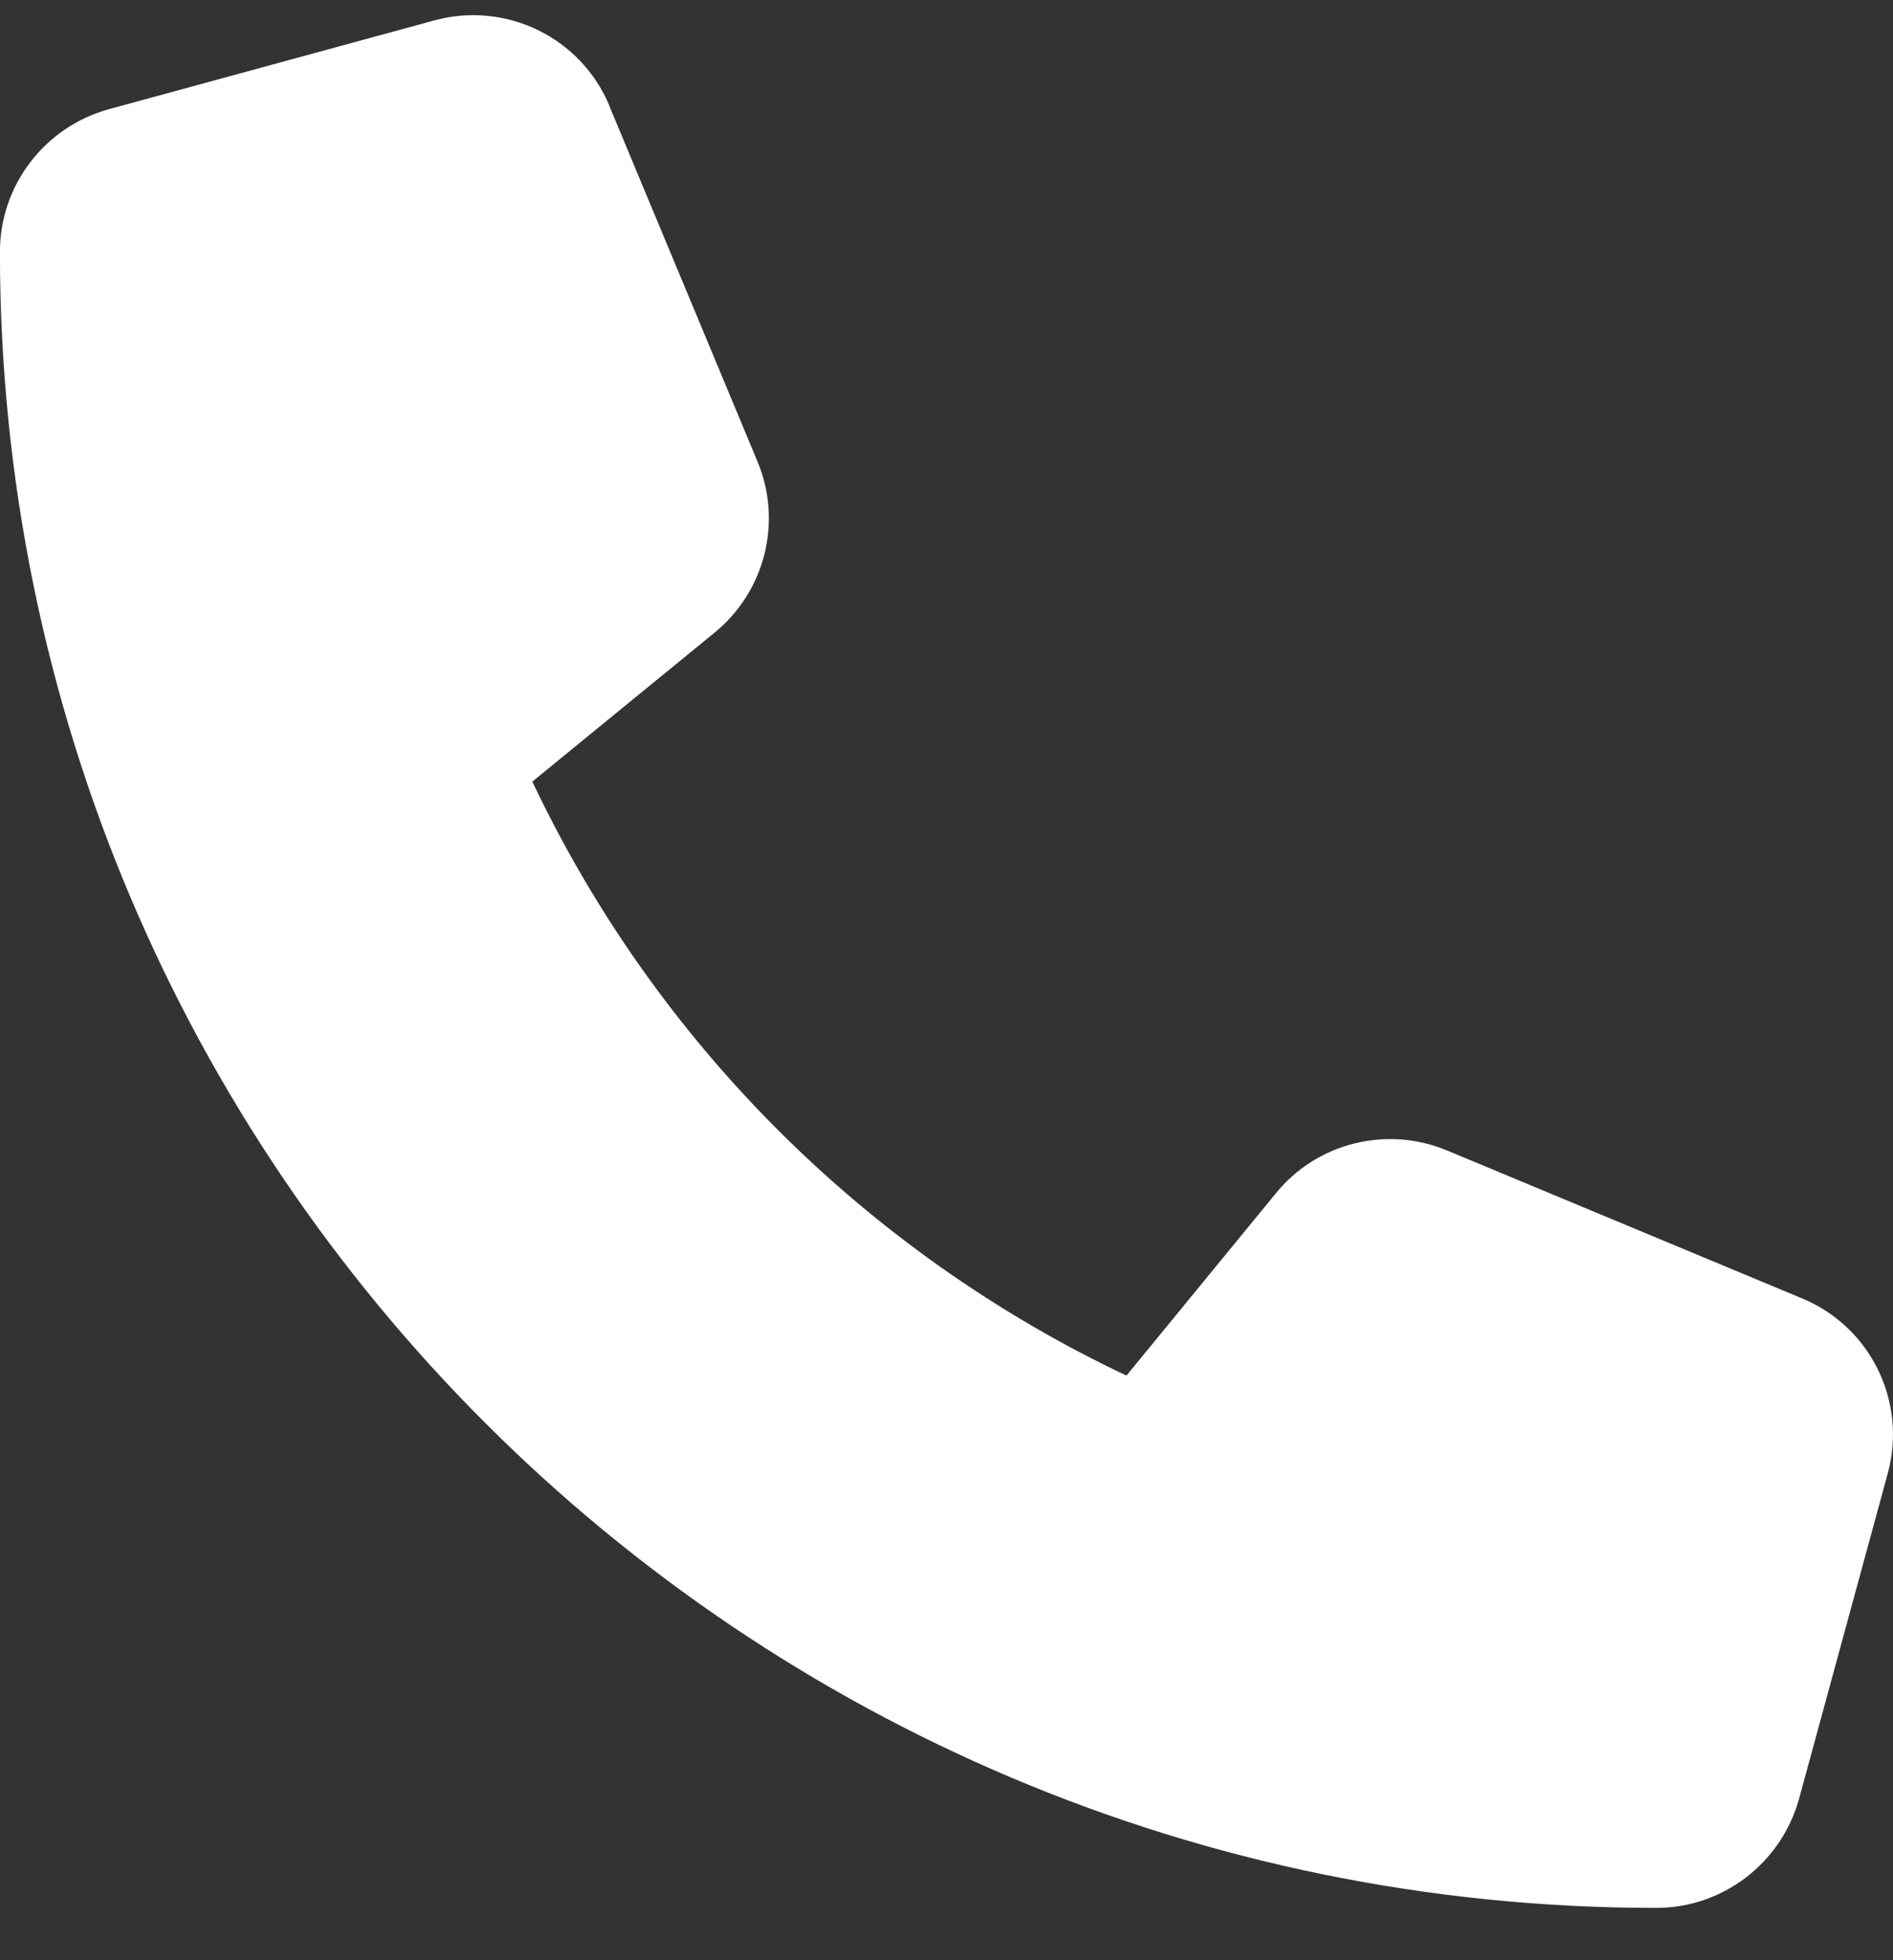 <svg width="28" height="29" viewBox="0 0 28 29" fill="none" xmlns="http://www.w3.org/2000/svg">
<rect x="0" y="0" width="28" height="29" fill="#333333" stroke="none"/>
<path d="M9.017 1.571C8.595 0.554 7.485 0.013 6.424 0.302L1.612 1.615C0.66 1.877 -0.001 2.741 -0.001 3.726C-0.001 17.256 10.969 28.226 24.499 28.226C25.483 28.226 26.347 27.564 26.61 26.613L27.922 21.8C28.212 20.739 27.671 19.629 26.653 19.208L21.403 17.02C20.512 16.649 19.478 16.906 18.871 17.655L16.662 20.351C12.812 18.53 9.695 15.413 7.874 11.563L10.57 9.359C11.319 8.746 11.576 7.718 11.204 6.827L9.017 1.577V1.571Z" fill="white"/>
</svg>
